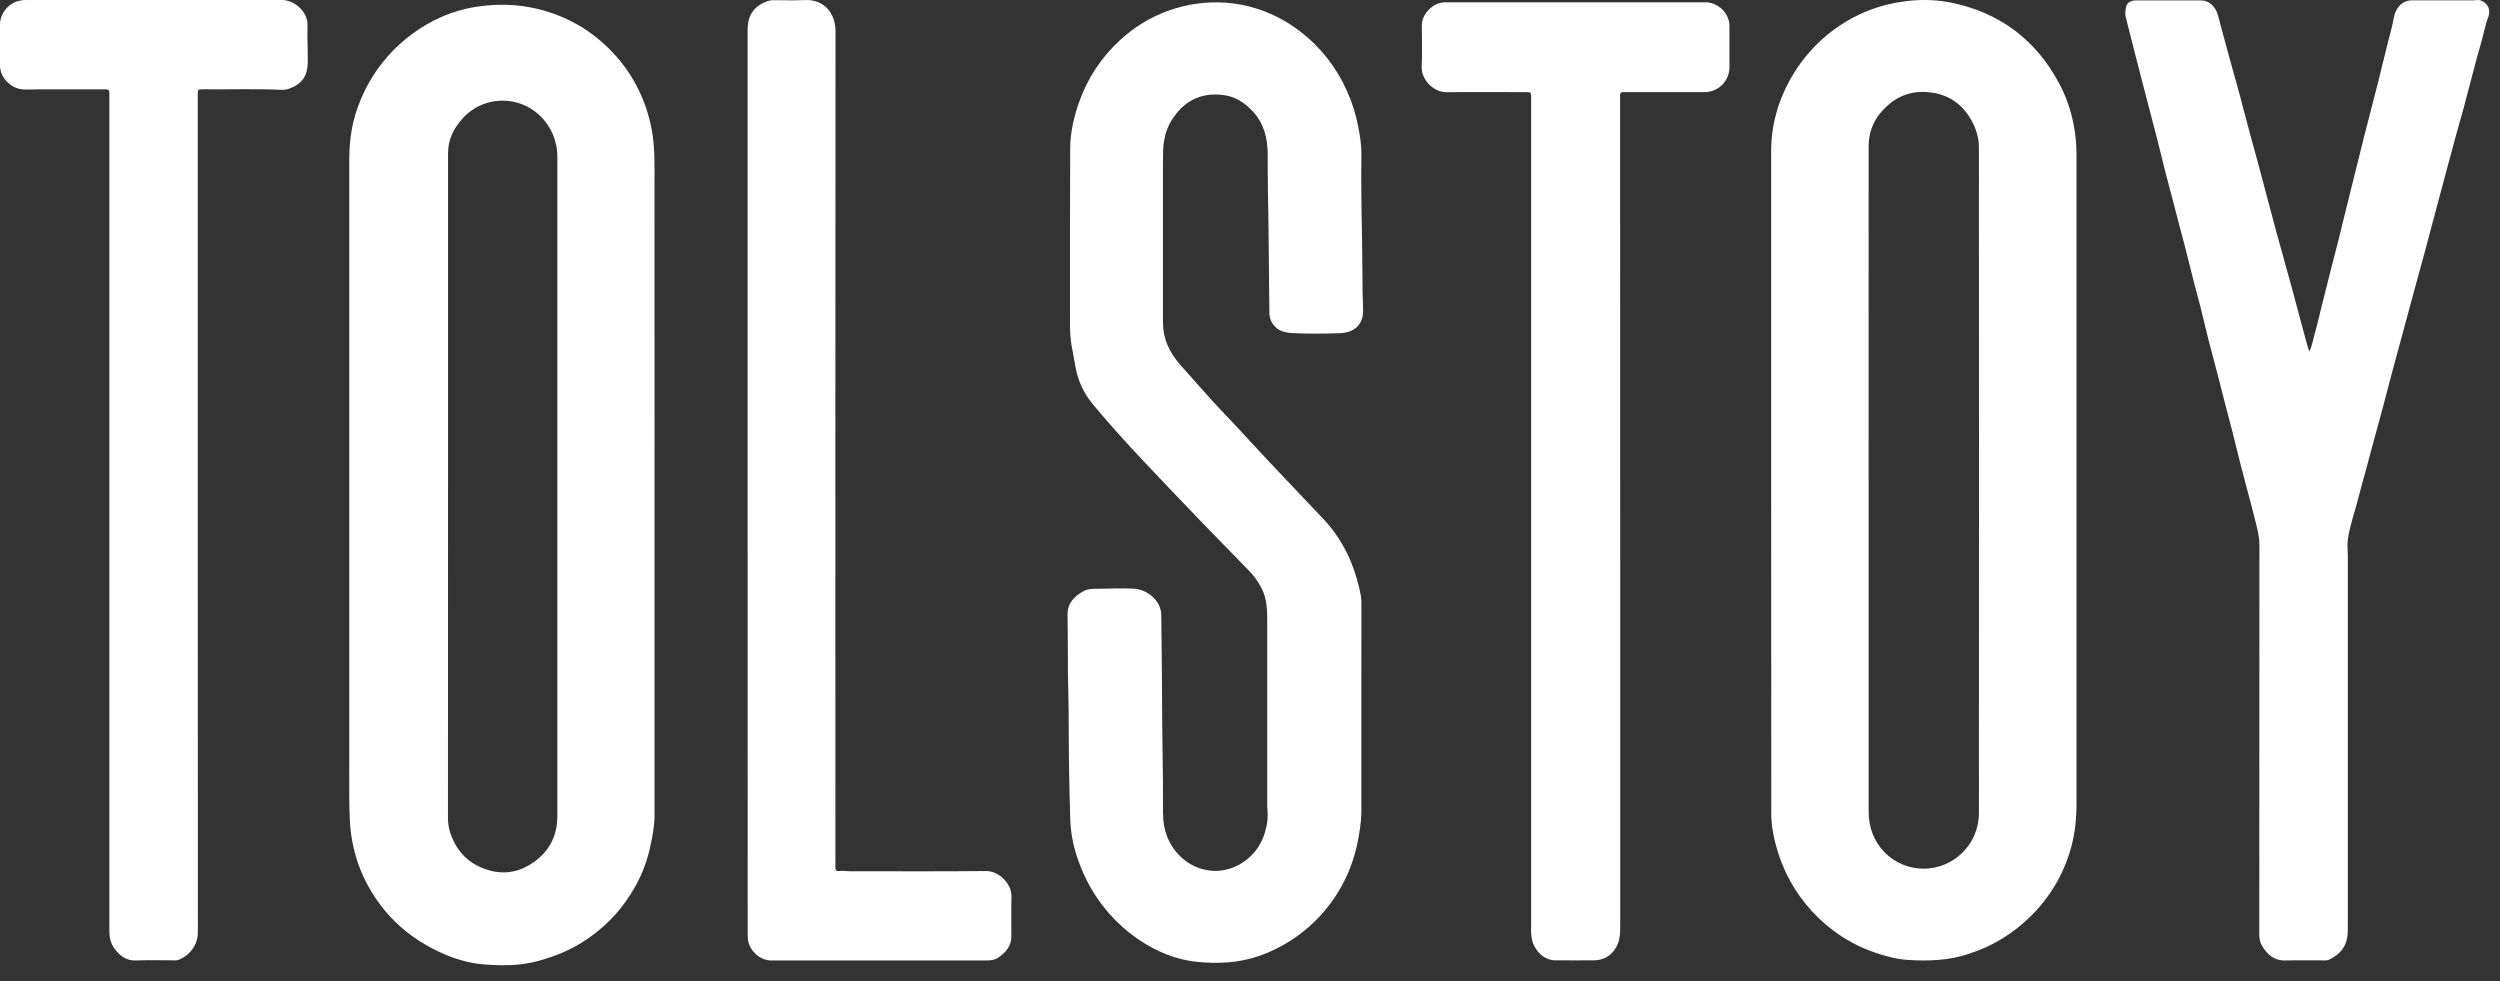<?xml version="1.0" encoding="UTF-8"?> <svg xmlns="http://www.w3.org/2000/svg" width="158" height="62" viewBox="0 0 158 62" fill="none"><rect x="0" y="0" width="158" height="62" fill="#333333" stroke="none"/> <path d="M41.366 30.718C41.366 37.657 41.366 44.597 41.366 51.536C41.366 52.207 41.233 52.863 41.094 53.517C40.958 54.161 40.75 54.787 40.474 55.384C40.088 56.21 39.591 56.979 38.998 57.671C38.366 58.4 37.629 59.03 36.812 59.542C35.966 60.085 35.043 60.44 34.078 60.716C32.911 61.049 31.718 61.04 30.546 60.947C29.588 60.872 28.65 60.578 27.765 60.162C26.581 59.606 25.525 58.877 24.639 57.909C23.754 56.949 23.073 55.819 22.637 54.588C22.326 53.686 22.148 52.743 22.109 51.79C22.061 50.848 22.073 49.909 22.073 48.969C22.069 36.031 22.069 23.093 22.073 10.156C22.073 9.164 22.174 8.178 22.464 7.221C22.875 5.866 23.573 4.615 24.509 3.555C25.446 2.494 26.599 1.648 27.891 1.073C28.676 0.73 29.506 0.501 30.356 0.393C30.871 0.326 31.391 0.295 31.911 0.302C32.767 0.317 33.617 0.447 34.439 0.688C35.186 0.903 35.905 1.21 36.578 1.601C37.349 2.055 38.053 2.615 38.67 3.263C39.444 4.063 40.07 4.995 40.517 6.014C40.852 6.775 41.089 7.575 41.224 8.395C41.396 9.452 41.364 10.511 41.364 11.571C41.368 17.953 41.369 24.336 41.366 30.718ZM28.316 30.718C28.316 37.71 28.314 44.703 28.311 51.697C28.308 52.027 28.361 52.355 28.468 52.667C28.875 53.855 29.664 54.64 30.889 54.998C31.94 55.303 32.89 55.084 33.746 54.48C34.727 53.783 35.224 52.806 35.224 51.584C35.224 37.696 35.224 23.808 35.224 9.92C35.231 9.258 35.052 8.606 34.707 8.041C34.34 7.424 33.79 6.937 33.134 6.649C32.478 6.361 31.748 6.287 31.047 6.436C30.327 6.587 29.677 6.972 29.197 7.531C28.654 8.143 28.317 8.843 28.316 9.671C28.314 16.685 28.314 23.702 28.316 30.72V30.718Z" fill="white"></path> <path d="M111.938 30.371C111.938 23.431 111.938 16.491 111.938 9.551C111.938 7.791 112.437 6.166 113.354 4.658C114.238 3.207 115.486 2.012 116.973 1.19C117.98 0.632 119.082 0.266 120.222 0.109C121.264 -0.056 122.327 -0.034 123.361 0.176C126.394 0.814 128.654 2.507 130.124 5.245C130.566 6.064 130.878 6.946 131.05 7.861C131.17 8.475 131.232 9.099 131.235 9.725C131.231 23.396 131.231 37.066 131.235 50.736C131.235 51.699 131.149 52.654 130.89 53.571C130.445 55.201 129.577 56.684 128.373 57.87C127.289 58.963 125.961 59.782 124.497 60.259C123.202 60.709 121.868 60.755 120.531 60.663C119.84 60.617 119.15 60.429 118.481 60.198C117.523 59.871 116.624 59.39 115.819 58.775C114.585 57.839 113.588 56.627 112.909 55.235C112.475 54.324 112.173 53.355 112.013 52.359C111.954 51.936 111.932 51.509 111.945 51.082C111.938 44.18 111.936 37.276 111.938 30.371ZM118.098 30.347C118.098 37.329 118.098 44.311 118.098 51.294C118.097 51.651 118.143 52.005 118.236 52.349C118.357 52.798 118.569 53.219 118.857 53.585C119.145 53.95 119.505 54.254 119.914 54.478C120.322 54.701 120.772 54.84 121.236 54.885C121.7 54.93 122.168 54.881 122.612 54.74C123.324 54.517 123.946 54.072 124.388 53.47C124.829 52.868 125.067 52.141 125.067 51.395C125.076 37.395 125.076 23.395 125.067 9.395C125.073 8.88 124.964 8.369 124.748 7.901C124.099 6.515 122.995 5.813 121.476 5.809C120.711 5.808 119.971 6.084 119.393 6.586C118.568 7.277 118.098 8.156 118.098 9.237C118.093 16.275 118.092 23.312 118.096 30.347H118.098Z" fill="white"></path> <path d="M86.038 44.798C86.038 46.943 86.038 49.087 86.038 51.233C86.038 51.975 85.913 52.7 85.76 53.423C85.406 55.029 84.648 56.517 83.558 57.743C82.468 58.97 81.082 59.895 79.535 60.43C78.267 60.861 76.977 60.916 75.693 60.794C74.34 60.665 73.085 60.146 71.947 59.369C71.029 58.741 70.222 57.963 69.559 57.067C68.978 56.276 68.516 55.403 68.185 54.477C67.867 53.64 67.683 52.758 67.642 51.863C67.607 50.844 67.591 49.825 67.569 48.806C67.532 47.079 67.561 45.352 67.515 43.626C67.472 42.039 67.497 40.453 67.469 38.867C67.456 38.125 67.88 37.703 68.457 37.372C68.755 37.199 69.092 37.217 69.418 37.21C70.163 37.197 70.91 37.167 71.655 37.203C72.433 37.239 73.386 37.893 73.392 38.891C73.403 40.556 73.439 42.22 73.44 43.885C73.44 46.388 73.515 48.892 73.503 51.39C73.498 52.426 73.828 53.365 74.578 54.106C75.544 55.061 77.015 55.342 78.262 54.673C79.247 54.145 79.814 53.305 80.04 52.234C80.112 51.894 80.134 51.545 80.103 51.198C80.092 51.077 80.09 50.955 80.09 50.833C80.09 46.944 80.09 43.056 80.09 39.168C80.09 38.505 80.057 37.851 79.762 37.236C79.533 36.778 79.232 36.359 78.87 35.997C77.879 34.973 76.874 33.962 75.886 32.935C74.663 31.664 73.446 30.387 72.236 29.105C71.148 27.947 70.082 26.768 69.067 25.548C68.509 24.879 68.132 24.076 67.976 23.217C67.89 22.767 67.807 22.316 67.728 21.864C67.657 21.437 67.622 21.005 67.625 20.572C67.618 16.858 67.622 13.145 67.635 9.435C67.635 8.399 67.86 7.407 68.207 6.435C68.732 4.943 69.618 3.605 70.783 2.541C71.677 1.709 72.731 1.069 73.879 0.661C75.028 0.253 76.248 0.086 77.463 0.169C78.118 0.214 78.766 0.337 79.391 0.535C80.407 0.853 81.357 1.352 82.197 2.007C83.467 2.987 84.472 4.27 85.123 5.74C85.458 6.475 85.701 7.248 85.847 8.042C85.945 8.577 86.041 9.119 86.039 9.669C86.039 9.826 86.039 9.983 86.039 10.14C86.002 12.471 86.097 14.794 86.102 17.122C86.102 17.931 86.116 18.742 86.147 19.551C86.185 20.54 85.567 21.019 84.704 21.056C83.718 21.098 82.729 21.095 81.739 21.056C81.245 21.035 80.734 20.935 80.427 20.447C80.301 20.259 80.231 20.038 80.225 19.811C80.209 18.033 80.195 16.256 80.173 14.478C80.153 12.909 80.112 11.342 80.118 9.772C80.118 8.753 79.891 7.805 79.173 7.035C78.675 6.501 78.083 6.111 77.353 6.011C75.893 5.812 74.785 6.391 74.024 7.635C73.61 8.313 73.5 9.078 73.504 9.863C73.504 10.08 73.499 10.294 73.499 10.515C73.499 13.801 73.499 17.088 73.499 20.375C73.499 21.411 73.909 22.28 74.579 23.04C75.274 23.827 75.97 24.614 76.675 25.392C77.154 25.919 77.652 26.427 78.135 26.945C78.804 27.663 79.465 28.388 80.139 29.104C81.285 30.312 82.426 31.533 83.58 32.738C84.375 33.569 85.001 34.547 85.422 35.619C85.68 36.272 85.875 36.948 86.005 37.638C86.03 37.784 86.041 37.932 86.04 38.08C86.04 40.318 86.039 42.557 86.038 44.798Z" fill="white"></path> <path d="M145.942 22.209C146.116 21.906 146.159 21.568 146.248 21.25C146.451 20.523 146.619 19.788 146.802 19.056C146.985 18.323 147.175 17.576 147.363 16.837C147.504 16.281 147.652 15.728 147.791 15.173C147.965 14.466 148.138 13.758 148.312 13.051C148.428 12.578 148.545 12.106 148.665 11.635C148.918 10.617 149.167 9.597 149.425 8.58C149.712 7.451 150.011 6.326 150.294 5.198C150.583 4.053 150.849 2.901 151.154 1.761C151.269 1.329 151.273 0.86 151.554 0.478C151.654 0.334 151.788 0.217 151.944 0.137C152.101 0.058 152.275 0.018 152.451 0.022C153.724 0.022 154.996 0.022 156.265 0.022C156.447 0.022 156.629 -0.037 156.811 0.039C157.24 0.217 157.432 0.634 157.26 1.075C157.062 1.579 156.977 2.111 156.826 2.629C156.622 3.32 156.444 4.018 156.258 4.714C156.072 5.41 155.896 6.11 155.708 6.807C155.534 7.444 155.349 8.077 155.175 8.714C155 9.352 154.827 9.989 154.659 10.627C154.407 11.568 154.156 12.508 153.905 13.448C153.679 14.296 153.456 15.144 153.227 15.991C152.989 16.873 152.745 17.752 152.505 18.633C152.275 19.48 152.049 20.327 151.82 21.174C151.625 21.896 151.424 22.616 151.231 23.339C151 24.202 150.777 25.066 150.547 25.934C150.379 26.564 150.2 27.192 150.033 27.82C149.84 28.532 149.648 29.244 149.457 29.957C149.327 30.434 149.186 30.907 149.069 31.39C148.85 32.292 148.516 33.166 148.382 34.088C148.335 34.411 148.382 34.747 148.382 35.078C148.382 42.882 148.382 50.685 148.382 58.489C148.382 58.886 148.391 59.279 148.224 59.663C148.007 60.164 147.617 60.455 147.144 60.673C147.06 60.698 146.971 60.706 146.884 60.696C146.068 60.696 145.253 60.682 144.437 60.702C143.708 60.72 143.276 60.314 142.942 59.742C142.79 59.483 142.785 59.197 142.786 58.906C142.786 50.745 142.789 42.584 142.795 34.423C142.795 33.987 142.698 33.579 142.599 33.169C142.415 32.401 142.204 31.639 142.003 30.874C141.876 30.387 141.743 29.901 141.619 29.413C141.445 28.715 141.271 28.016 141.098 27.319C140.969 26.814 140.831 26.313 140.702 25.809C140.519 25.105 140.342 24.398 140.159 23.693C139.97 22.962 139.77 22.235 139.584 21.503C139.398 20.772 139.231 20.036 139.047 19.307C138.922 18.811 138.779 18.321 138.653 17.825C138.466 17.094 138.288 16.357 138.102 15.63C137.988 15.183 137.865 14.74 137.749 14.295C137.604 13.74 137.462 13.185 137.314 12.631C137.135 11.94 136.95 11.255 136.773 10.566C136.632 10.011 136.504 9.453 136.363 8.898C136.198 8.249 136.025 7.602 135.856 6.956C135.676 6.265 135.496 5.576 135.317 4.888C135.122 4.131 134.928 3.374 134.735 2.616C134.605 2.103 134.475 1.59 134.347 1.077C134.29 0.842 134.334 0.606 134.385 0.377C134.431 0.173 134.695 0.025 134.972 0.025C136.349 0.025 137.726 0.025 139.102 0.025C139.623 0.025 140.031 0.409 140.185 0.996C140.42 1.894 140.665 2.791 140.909 3.687C141.186 4.7 141.482 5.71 141.741 6.728C142.04 7.899 142.37 9.059 142.685 10.226C143.072 11.659 143.443 13.096 143.831 14.53C144.179 15.804 144.539 17.073 144.887 18.347C145.17 19.383 145.436 20.43 145.725 21.468C145.794 21.71 145.854 21.964 145.942 22.209Z" fill="white"></path> <path d="M96.768 32.534V6.223C96.768 5.823 96.768 5.823 96.376 5.823C94.736 5.823 93.096 5.807 91.456 5.829C90.57 5.84 89.816 5.011 89.853 4.224C89.891 3.347 89.86 2.466 89.862 1.587C89.862 0.868 90.586 0.148 91.31 0.148C96.81 0.148 102.31 0.148 107.81 0.148C108.587 0.148 109.297 0.851 109.301 1.625C109.304 2.495 109.304 3.365 109.301 4.235C109.303 4.446 109.262 4.655 109.182 4.85C109.101 5.045 108.982 5.222 108.831 5.37C108.681 5.518 108.502 5.634 108.305 5.712C108.109 5.789 107.899 5.827 107.688 5.822C106.005 5.822 104.323 5.822 102.641 5.822C102.487 5.822 102.391 5.822 102.391 6.037C102.398 15.802 102.4 25.564 102.398 35.325C102.398 43.069 102.398 50.813 102.398 58.557C102.398 58.917 102.389 59.281 102.254 59.629C101.995 60.298 101.434 60.693 100.716 60.693C99.906 60.693 99.095 60.701 98.285 60.693C97.535 60.682 96.978 60.038 96.826 59.417C96.772 59.136 96.752 58.848 96.767 58.562C96.768 49.885 96.768 41.209 96.768 32.534Z" fill="white"></path> <path d="M12.499 32.54C12.499 41.331 12.501 50.123 12.505 58.914C12.505 59.74 11.977 60.382 11.291 60.664C11.199 60.691 11.103 60.7 11.008 60.692C10.196 60.692 9.384 60.671 8.573 60.701C7.987 60.722 7.602 60.419 7.277 60.01C7.008 59.673 6.911 59.272 6.912 58.837C6.912 41.281 6.912 23.724 6.912 6.167C6.912 6.062 6.912 5.958 6.912 5.853C6.912 5.692 6.826 5.645 6.68 5.645C5.328 5.645 3.975 5.645 2.624 5.645C2.241 5.645 1.861 5.672 1.475 5.653C0.706 5.615 0 4.919 0 4.15V1.527C0 0.922 0.446 0.305 1.027 0.105C1.232 0.035 1.449 -0.001 1.666 2.59499e-05C7.05 0.003 12.435 0.003 17.82 2.59499e-05C18.649 2.59499e-05 19.453 0.791 19.432 1.555C19.411 2.352 19.462 3.156 19.45 3.956C19.437 4.819 19.072 5.321 18.24 5.619C18.064 5.671 17.88 5.69 17.697 5.673C16.075 5.602 14.453 5.662 12.829 5.643C12.504 5.643 12.499 5.648 12.499 5.989C12.499 9.032 12.499 12.076 12.499 15.12V32.54Z" fill="white"></path> <path d="M47.25 30.461C47.25 20.938 47.25 11.414 47.25 1.891C47.25 0.947 47.659 0.368 48.536 0.06C48.651 0.022 48.772 0.005 48.893 0.01C49.542 0.01 50.194 0.038 50.841 0.004C52.087 -0.064 52.805 0.846 52.804 1.972C52.794 19.485 52.791 36.997 52.797 54.509C52.797 54.605 52.802 54.701 52.797 54.797C52.785 54.999 52.853 55.075 53.072 55.047C53.274 55.021 53.485 55.062 53.692 55.062C56.567 55.062 59.442 55.081 62.317 55.05C63.123 55.041 63.947 55.845 63.923 56.662C63.901 57.499 63.923 58.337 63.916 59.173C63.916 59.804 63.558 60.218 63.058 60.539C62.837 60.681 62.599 60.702 62.343 60.702C57.813 60.697 53.284 60.697 48.756 60.702C47.964 60.702 47.259 59.996 47.254 59.192C47.25 58.414 47.254 57.637 47.254 56.86L47.25 30.461Z" fill="white"></path> </svg> 